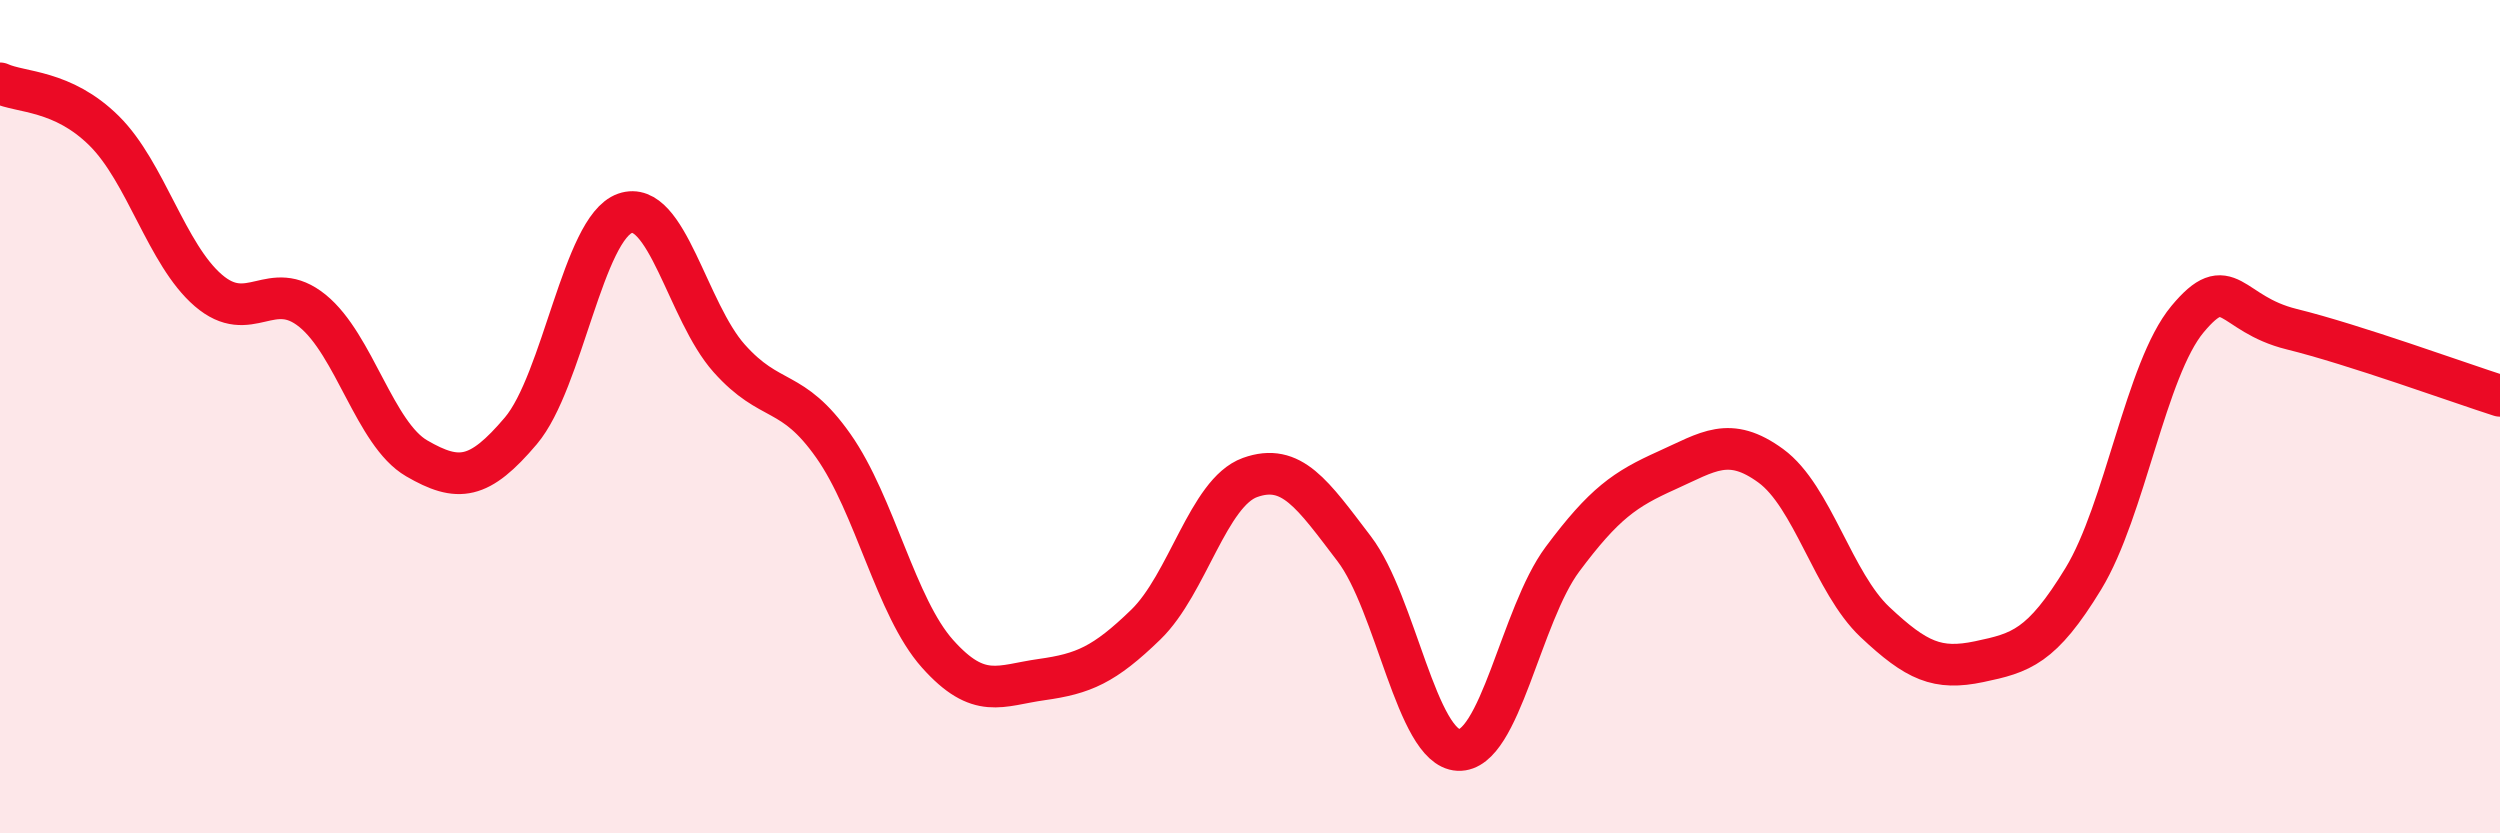 
    <svg width="60" height="20" viewBox="0 0 60 20" xmlns="http://www.w3.org/2000/svg">
      <path
        d="M 0,2 C 0.5,2.23 1.5,2.15 2.5,3.14 C 3.5,4.13 4,6.11 5,6.97 C 6,7.83 6.5,6.65 7.5,7.46 C 8.5,8.27 9,10.42 10,11 C 11,11.58 11.5,11.52 12.5,10.34 C 13.5,9.16 14,5.47 15,5.12 C 16,4.77 16.5,7.48 17.5,8.6 C 18.5,9.72 19,9.28 20,10.7 C 21,12.12 21.5,14.57 22.5,15.69 C 23.5,16.81 24,16.45 25,16.31 C 26,16.17 26.5,15.96 27.5,14.99 C 28.5,14.02 29,11.82 30,11.46 C 31,11.1 31.5,11.86 32.5,13.17 C 33.5,14.48 34,17.95 35,18 C 36,18.05 36.5,14.76 37.5,13.42 C 38.5,12.08 39,11.74 40,11.29 C 41,10.84 41.5,10.45 42.5,11.18 C 43.5,11.91 44,13.99 45,14.93 C 46,15.87 46.5,16.09 47.5,15.88 C 48.5,15.67 49,15.53 50,13.89 C 51,12.25 51.5,8.86 52.5,7.66 C 53.5,6.46 53.5,7.53 55,7.9 C 56.5,8.27 59,9.18 60,9.5L60 20L0 20Z"
        fill="#EB0A25"
        opacity="0.1"
        stroke-linecap="round"
        stroke-linejoin="round"
      />
      <path
        d="M 0,2 C 0.5,2.23 1.5,2.15 2.5,3.14 C 3.5,4.13 4,6.11 5,6.97 C 6,7.83 6.5,6.65 7.5,7.46 C 8.5,8.27 9,10.42 10,11 C 11,11.58 11.5,11.52 12.5,10.34 C 13.5,9.16 14,5.47 15,5.12 C 16,4.77 16.5,7.48 17.5,8.6 C 18.5,9.72 19,9.28 20,10.7 C 21,12.12 21.5,14.57 22.5,15.69 C 23.5,16.81 24,16.45 25,16.31 C 26,16.17 26.5,15.96 27.5,14.99 C 28.5,14.02 29,11.82 30,11.46 C 31,11.1 31.5,11.86 32.5,13.17 C 33.5,14.48 34,17.95 35,18 C 36,18.05 36.5,14.76 37.5,13.42 C 38.5,12.08 39,11.74 40,11.29 C 41,10.84 41.5,10.45 42.5,11.18 C 43.5,11.91 44,13.99 45,14.93 C 46,15.87 46.5,16.09 47.5,15.88 C 48.5,15.67 49,15.53 50,13.89 C 51,12.25 51.5,8.86 52.5,7.66 C 53.5,6.46 53.5,7.53 55,7.9 C 56.5,8.27 59,9.18 60,9.5"
        stroke="#EB0A25"
        stroke-width="1"
        fill="none"
        stroke-linecap="round"
        stroke-linejoin="round"
      />
    </svg>
  
